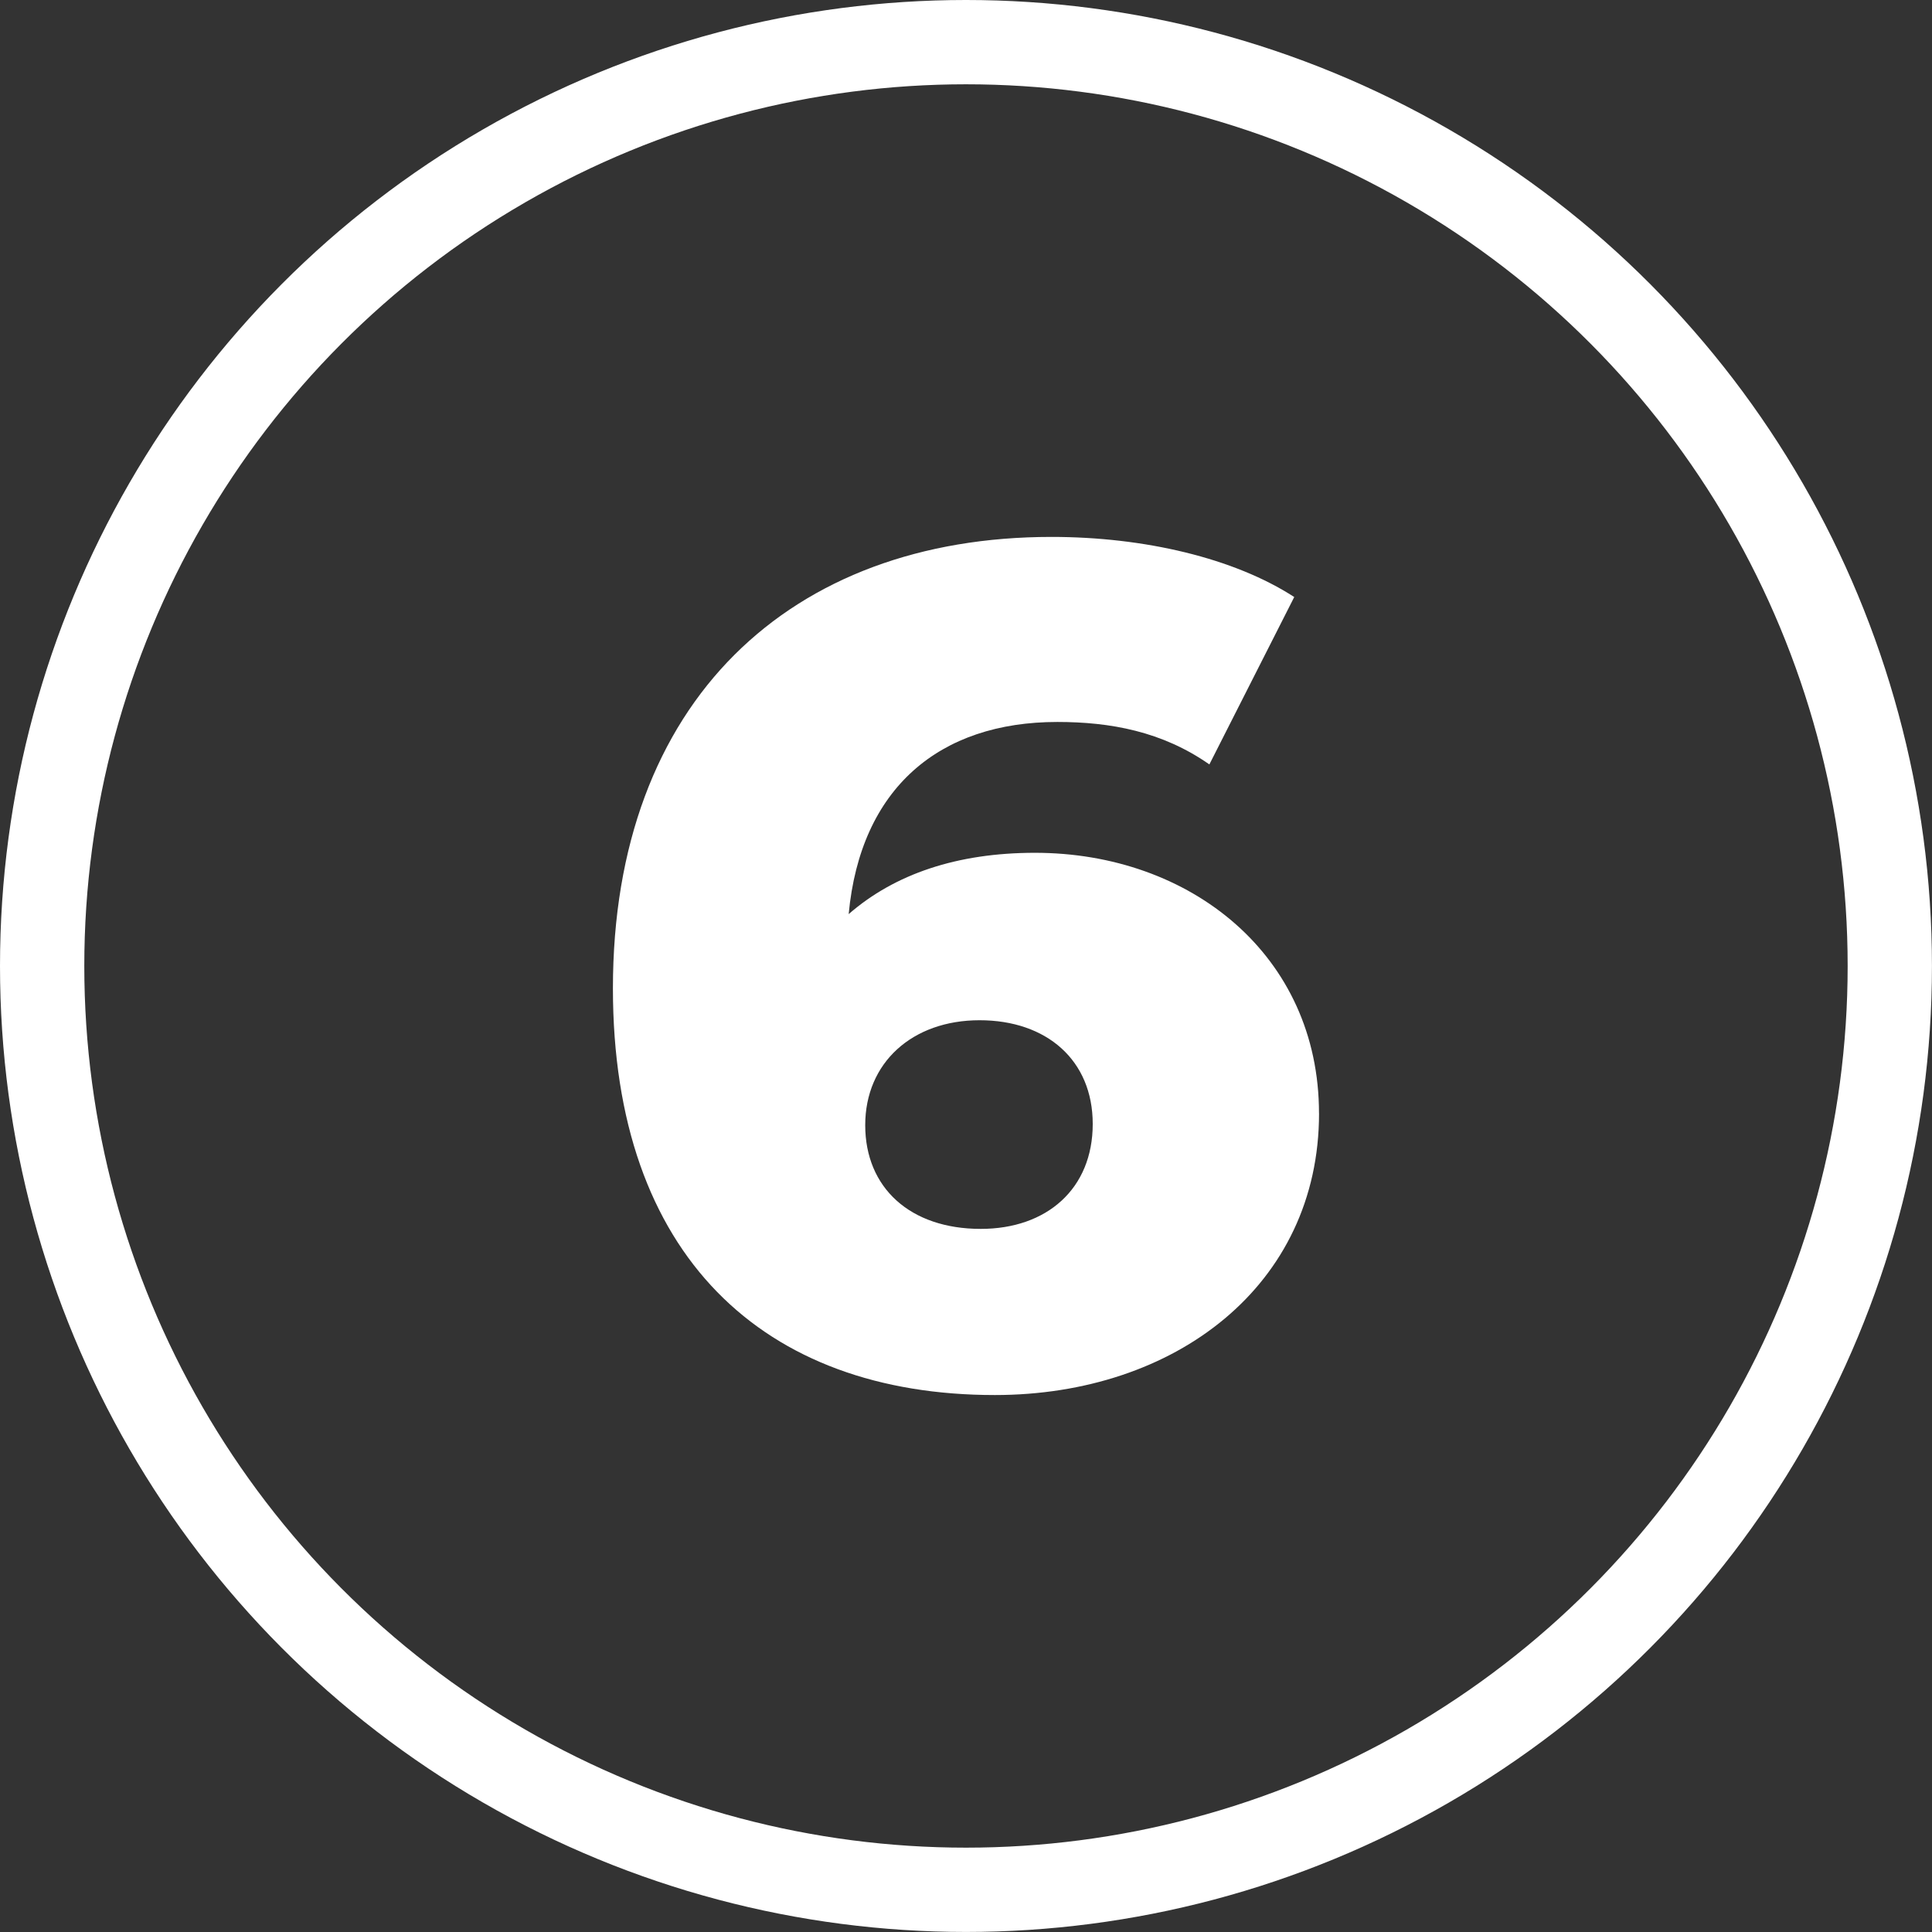 <?xml version="1.0" encoding="UTF-8"?>
<svg id="Capa_2" data-name="Capa 2" xmlns="http://www.w3.org/2000/svg" viewBox="0 0 435.47 435.47">
  <rect x="0" y="0" width="435.47" height="435.47" fill="#333333" stroke="none"/>
  <defs>
    <style>
      .cls-1 {
        fill: none;
        stroke: #ffffff;
        stroke-miterlimit: 10;
        stroke-width: 19px;
      }

      .cls-2 {
        fill: #ffffff;
      }
    </style>
  </defs>
  <g id="Capa_1-2" data-name="Capa 1">
    <circle class="cls-1" cx="217.73" cy="217.73" r="208.23"/>
    <path class="cls-2" d="M297.31,250.94c0,38.79-32.42,63.5-73.07,63.5-52.08,0-86.09-31.35-86.09-91.66,0-64.83,40.12-101.76,98.84-101.76,20.99,0,41.18,4.78,54.73,13.55l-19.13,37.73c-10.63-7.44-22.32-9.57-34.27-9.57-26.57,0-44.37,14.88-47.03,43.31,10.36-9.03,24.44-13.82,41.98-13.82,35.07,0,64.03,23.12,64.03,58.72ZM246.3,253.34c0-14.35-10.36-23.38-25.51-23.38s-25.77,9.56-25.77,23.65,10.1,23.38,26.04,23.38c14.88,0,25.24-9.03,25.24-23.65Z"/>
  </g>
</svg>